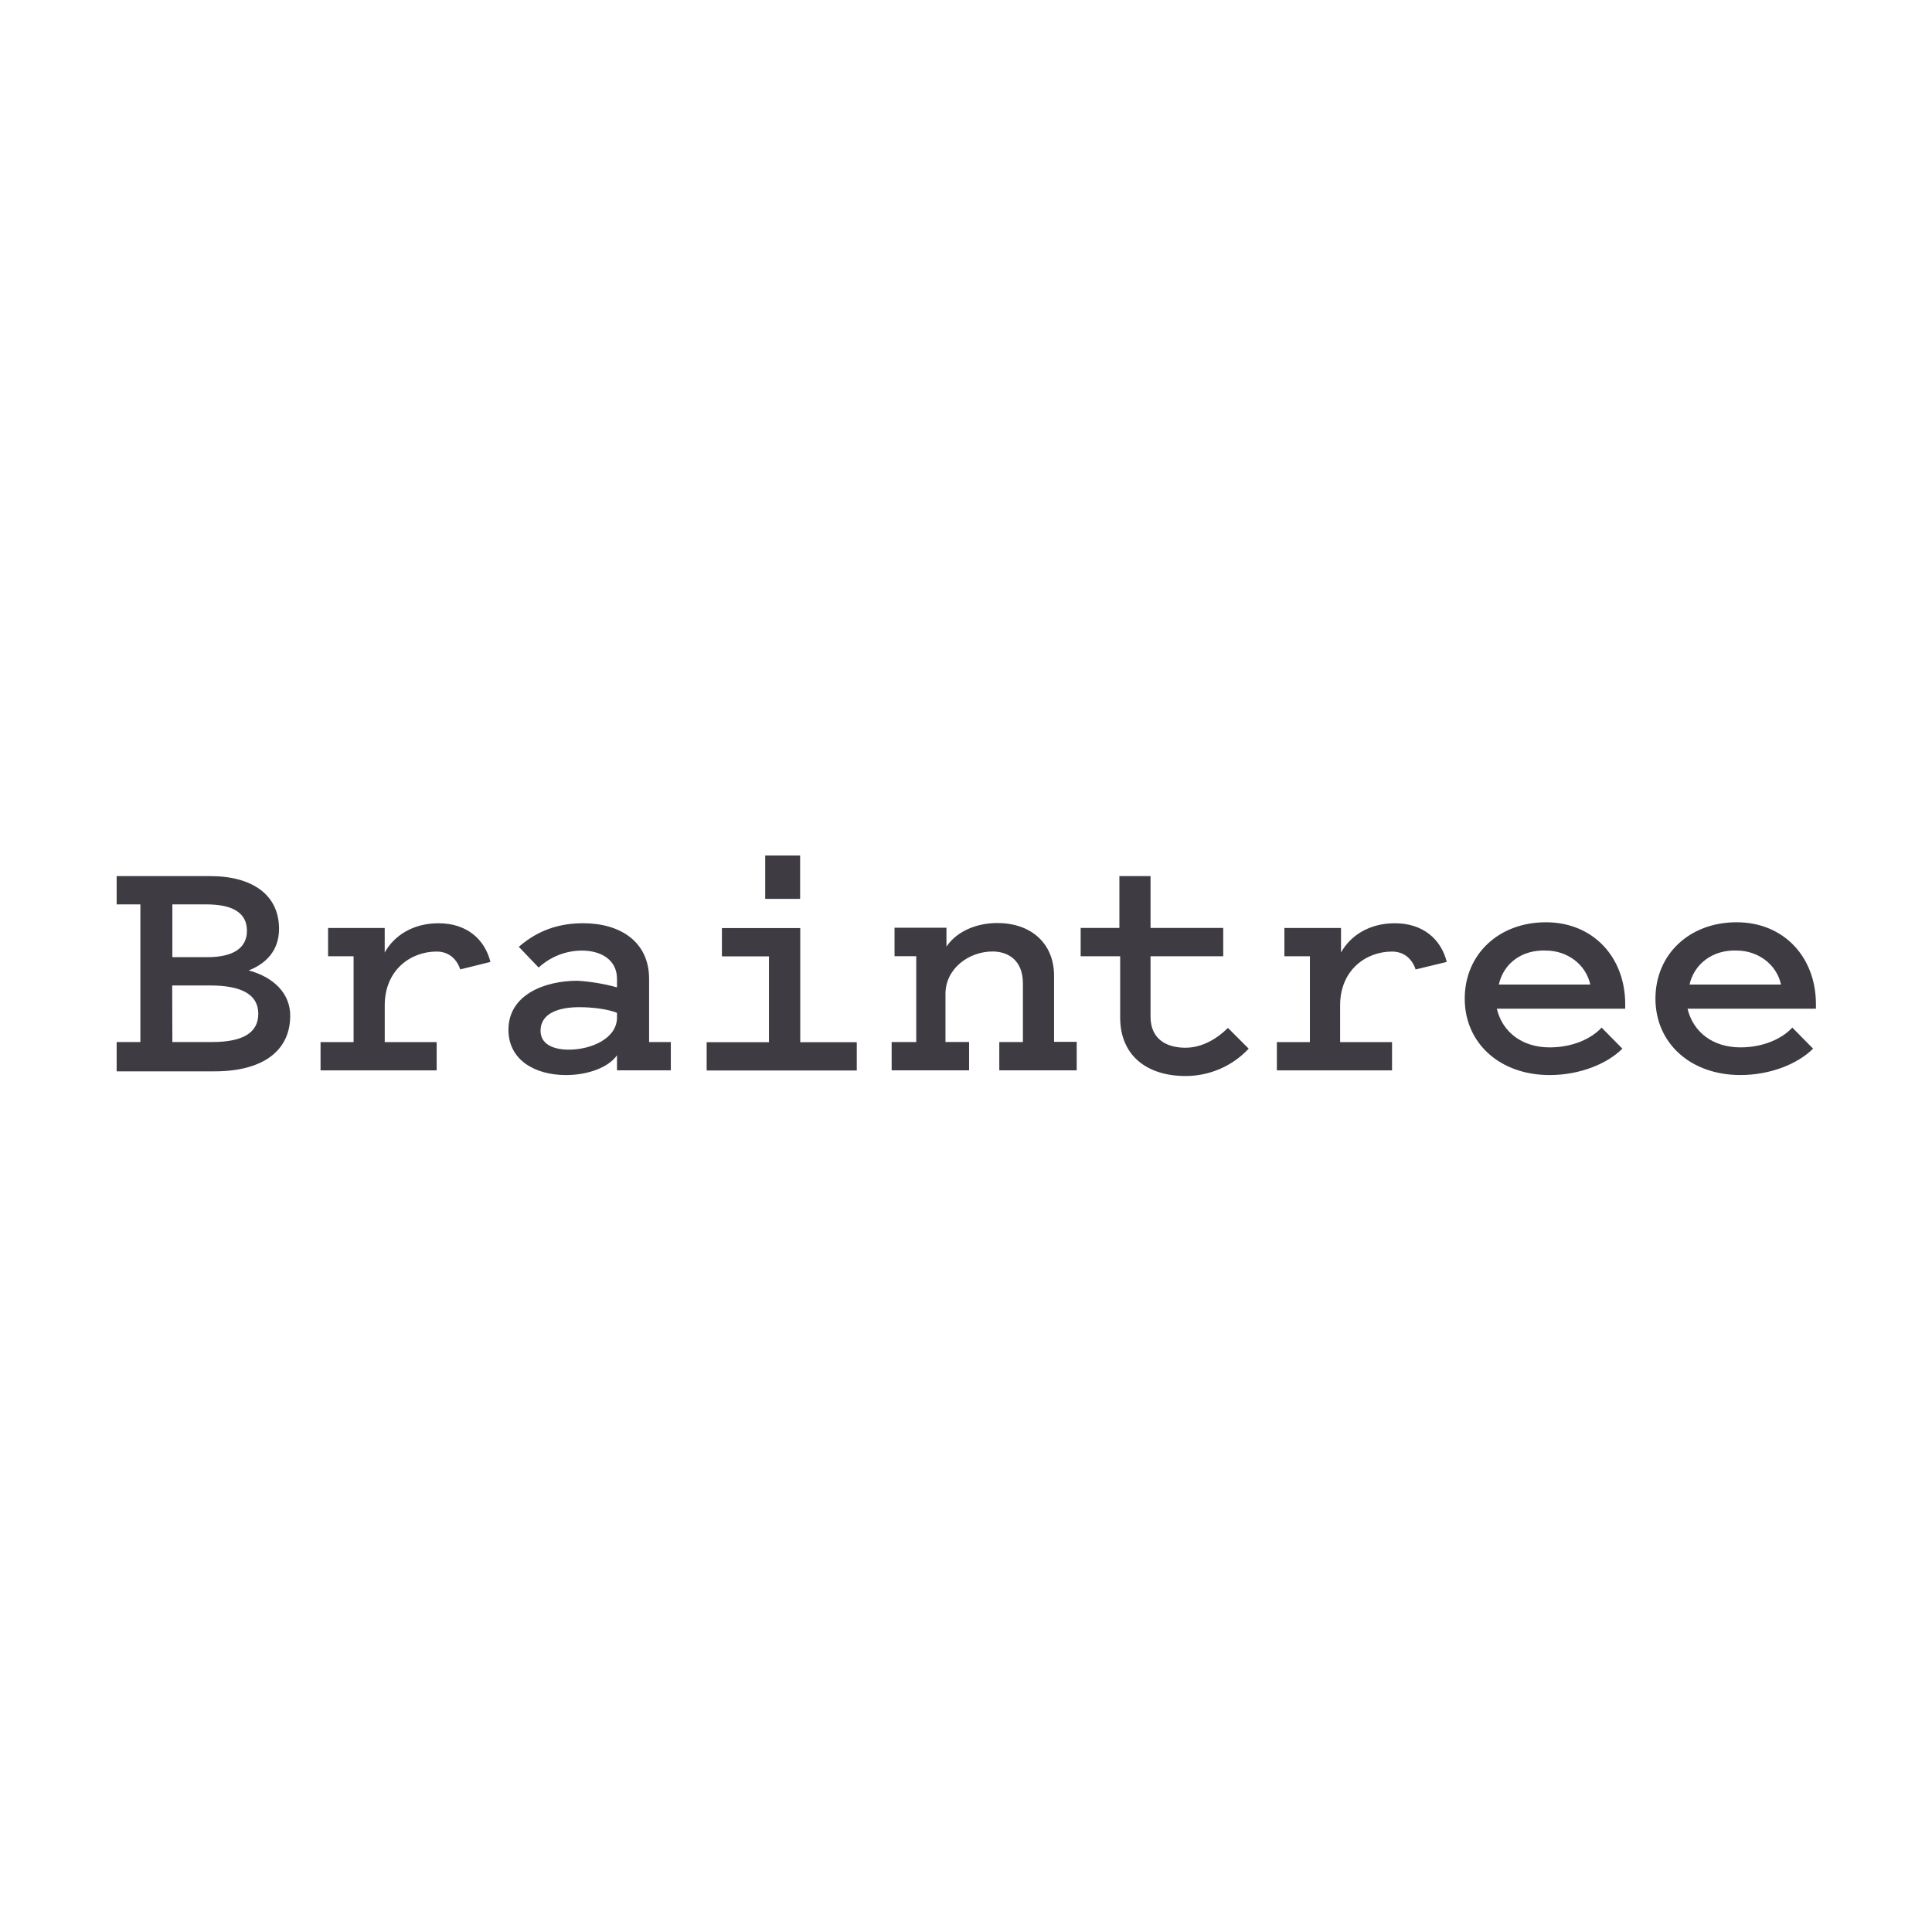 <svg xmlns="http://www.w3.org/2000/svg" xmlns:xlink="http://www.w3.org/1999/xlink" width="1000" viewBox="0 0 750 750" height="1000" preserveAspectRatio="xMidYMid meet"><path fill="#3e3c42" d="M 45.285 415.504 L 45.285 404.523 L 54.496 404.523 L 54.496 351.082 L 45.285 351.082 L 45.285 340.102 L 81.566 340.102 C 98.055 340.102 108.324 347.426 108.324 360.602 C 108.324 369.023 103.195 374.145 96.535 376.711 C 106.066 379.273 112.66 385.496 112.66 394.285 C 112.66 408.195 101.668 415.891 83.34 415.891 L 45.285 415.891 Z M 66.914 351.07 L 66.914 371.57 L 80.469 371.57 C 90.723 371.57 95.863 367.91 95.863 361.328 C 95.863 354.379 90.363 351.082 80.105 351.082 Z M 66.914 404.516 L 82.309 404.516 C 94.402 404.516 100.266 400.855 100.266 393.535 C 100.266 386.219 94.035 382.559 81.582 382.559 L 66.848 382.559 Z M 178.676 376.34 C 177.203 371.949 173.914 369.391 169.512 369.391 C 159.254 369.391 149.355 376.715 149.355 390.258 L 149.355 404.535 L 169.512 404.535 L 169.512 415.516 L 124.438 415.516 L 124.438 404.539 L 137.262 404.539 L 137.262 371.219 L 127.359 371.219 L 127.359 360.238 L 149.344 360.238 L 149.344 369.758 C 153.008 363.164 160.336 358.406 170.23 358.406 C 181.223 358.406 188.188 364.629 190.387 373.418 L 178.598 376.344 M 239.516 383.293 L 239.516 379.996 C 239.516 372.309 232.914 369.016 225.961 369.016 C 224.41 369.016 222.875 369.156 221.355 369.445 C 219.832 369.73 218.352 370.156 216.91 370.719 C 215.469 371.281 214.09 371.977 212.777 372.797 C 211.465 373.617 210.242 374.555 209.105 375.605 L 201.406 367.551 C 206.906 362.793 214.609 358.395 226.324 358.395 C 240.984 358.395 251.98 365.719 251.98 380 L 251.98 404.527 L 260.41 404.527 L 260.41 415.508 L 239.52 415.508 L 239.52 409.652 C 236.223 414.41 228.16 417.34 219.73 417.34 C 207.637 417.34 197.375 411.48 197.375 399.766 C 197.375 386.227 211.301 380.73 224.133 380.73 C 229.355 381.043 234.484 381.898 239.527 383.293 M 239.527 393.184 C 235.863 391.711 229.996 390.988 224.871 390.988 C 217.172 390.988 209.84 393.184 209.84 400.145 C 209.84 405.266 214.602 407.469 220.832 407.469 C 229.625 407.469 239.516 403.074 239.516 395.02 L 239.516 393.254 M 332.602 404.59 L 332.602 415.566 L 274.328 415.566 L 274.328 404.59 L 298.516 404.59 L 298.516 371.266 L 280.246 371.266 L 280.246 360.285 L 310.656 360.285 L 310.656 404.582 Z M 297.051 332.102 L 310.605 332.102 L 310.605 348.938 L 297.051 348.938 Z M 346.891 404.516 L 355.684 404.516 L 355.684 371.195 L 347.258 371.195 L 347.258 360.148 L 367.414 360.148 L 367.414 367.473 C 371.078 361.98 378.406 358.316 387.203 358.316 C 400.027 358.316 409.188 366.008 409.188 378.816 L 409.188 404.445 L 417.98 404.445 L 417.98 415.492 L 387.922 415.492 L 387.922 404.512 L 397.09 404.512 L 397.09 381.816 C 397.09 372.297 390.859 369.367 385.301 369.367 C 376.137 369.367 367.031 375.965 367.031 385.844 L 367.031 404.504 L 376.195 404.504 L 376.195 415.492 L 346.137 415.492 L 346.137 404.512 M 434.543 371.211 L 419.512 371.211 L 419.512 360.23 L 434.543 360.23 L 434.543 340.098 L 446.637 340.098 L 446.637 360.23 L 474.855 360.23 L 474.855 371.211 L 446.637 371.211 L 446.637 394.645 C 446.637 403.43 452.867 406.727 460.191 406.727 C 466.793 406.727 472.652 403.062 476.684 399.035 L 484.746 407.09 C 483.172 408.77 481.445 410.273 479.566 411.598 C 477.684 412.922 475.688 414.043 473.574 414.953 C 471.465 415.867 469.281 416.555 467.027 417.02 C 464.77 417.484 462.492 417.711 460.191 417.707 C 445.535 417.707 434.848 410.016 434.848 395.008 L 434.848 371.223 M 549.551 376.344 C 548.078 371.953 544.789 369.398 540.387 369.398 C 530.133 369.398 520.23 376.723 520.23 390.262 L 520.23 404.539 L 540.387 404.539 L 540.387 415.52 L 495.676 415.52 L 495.676 404.539 L 508.5 404.539 L 508.5 371.219 L 498.602 371.219 L 498.602 360.238 L 520.582 360.238 L 520.582 369.758 C 524.25 363.164 531.574 358.406 541.473 358.406 C 552.461 358.406 559.43 364.629 561.629 373.418 L 549.535 376.344 M 629.805 407.09 C 623.941 412.949 613.312 417.336 601.586 417.336 C 582.16 417.336 568.605 404.887 568.605 387.68 C 568.605 370.469 581.809 358.023 600.125 358.023 C 618.441 358.023 630.906 371.566 630.906 389.816 L 630.906 391.582 L 581.062 391.582 C 583.262 400.738 590.965 406.594 601.586 406.594 C 610.379 406.594 617.711 403.297 621.742 398.906 Z M 581.797 382.199 L 617.344 382.199 C 615.578 374.145 608.18 369.008 600.117 369.008 C 590.59 368.645 583.629 374.133 581.848 382.199 Z M 703.84 407.086 C 697.977 412.941 687.352 417.328 675.621 417.328 C 656.195 417.328 642.641 404.883 642.641 387.672 C 642.641 370.465 655.844 358.02 674.16 358.02 C 692.477 358.02 704.941 371.559 704.941 389.809 L 704.941 391.578 L 655.102 391.578 C 657.297 400.73 665 406.59 675.621 406.59 C 684.414 406.59 691.746 403.293 695.777 398.902 Z M 655.832 382.191 L 691.383 382.191 C 689.613 374.137 682.219 369.004 674.156 369.004 C 664.988 368.641 657.664 374.125 655.883 382.191 Z M 655.832 382.191 " fill-opacity="1" fill-rule="nonzero"></path></svg>